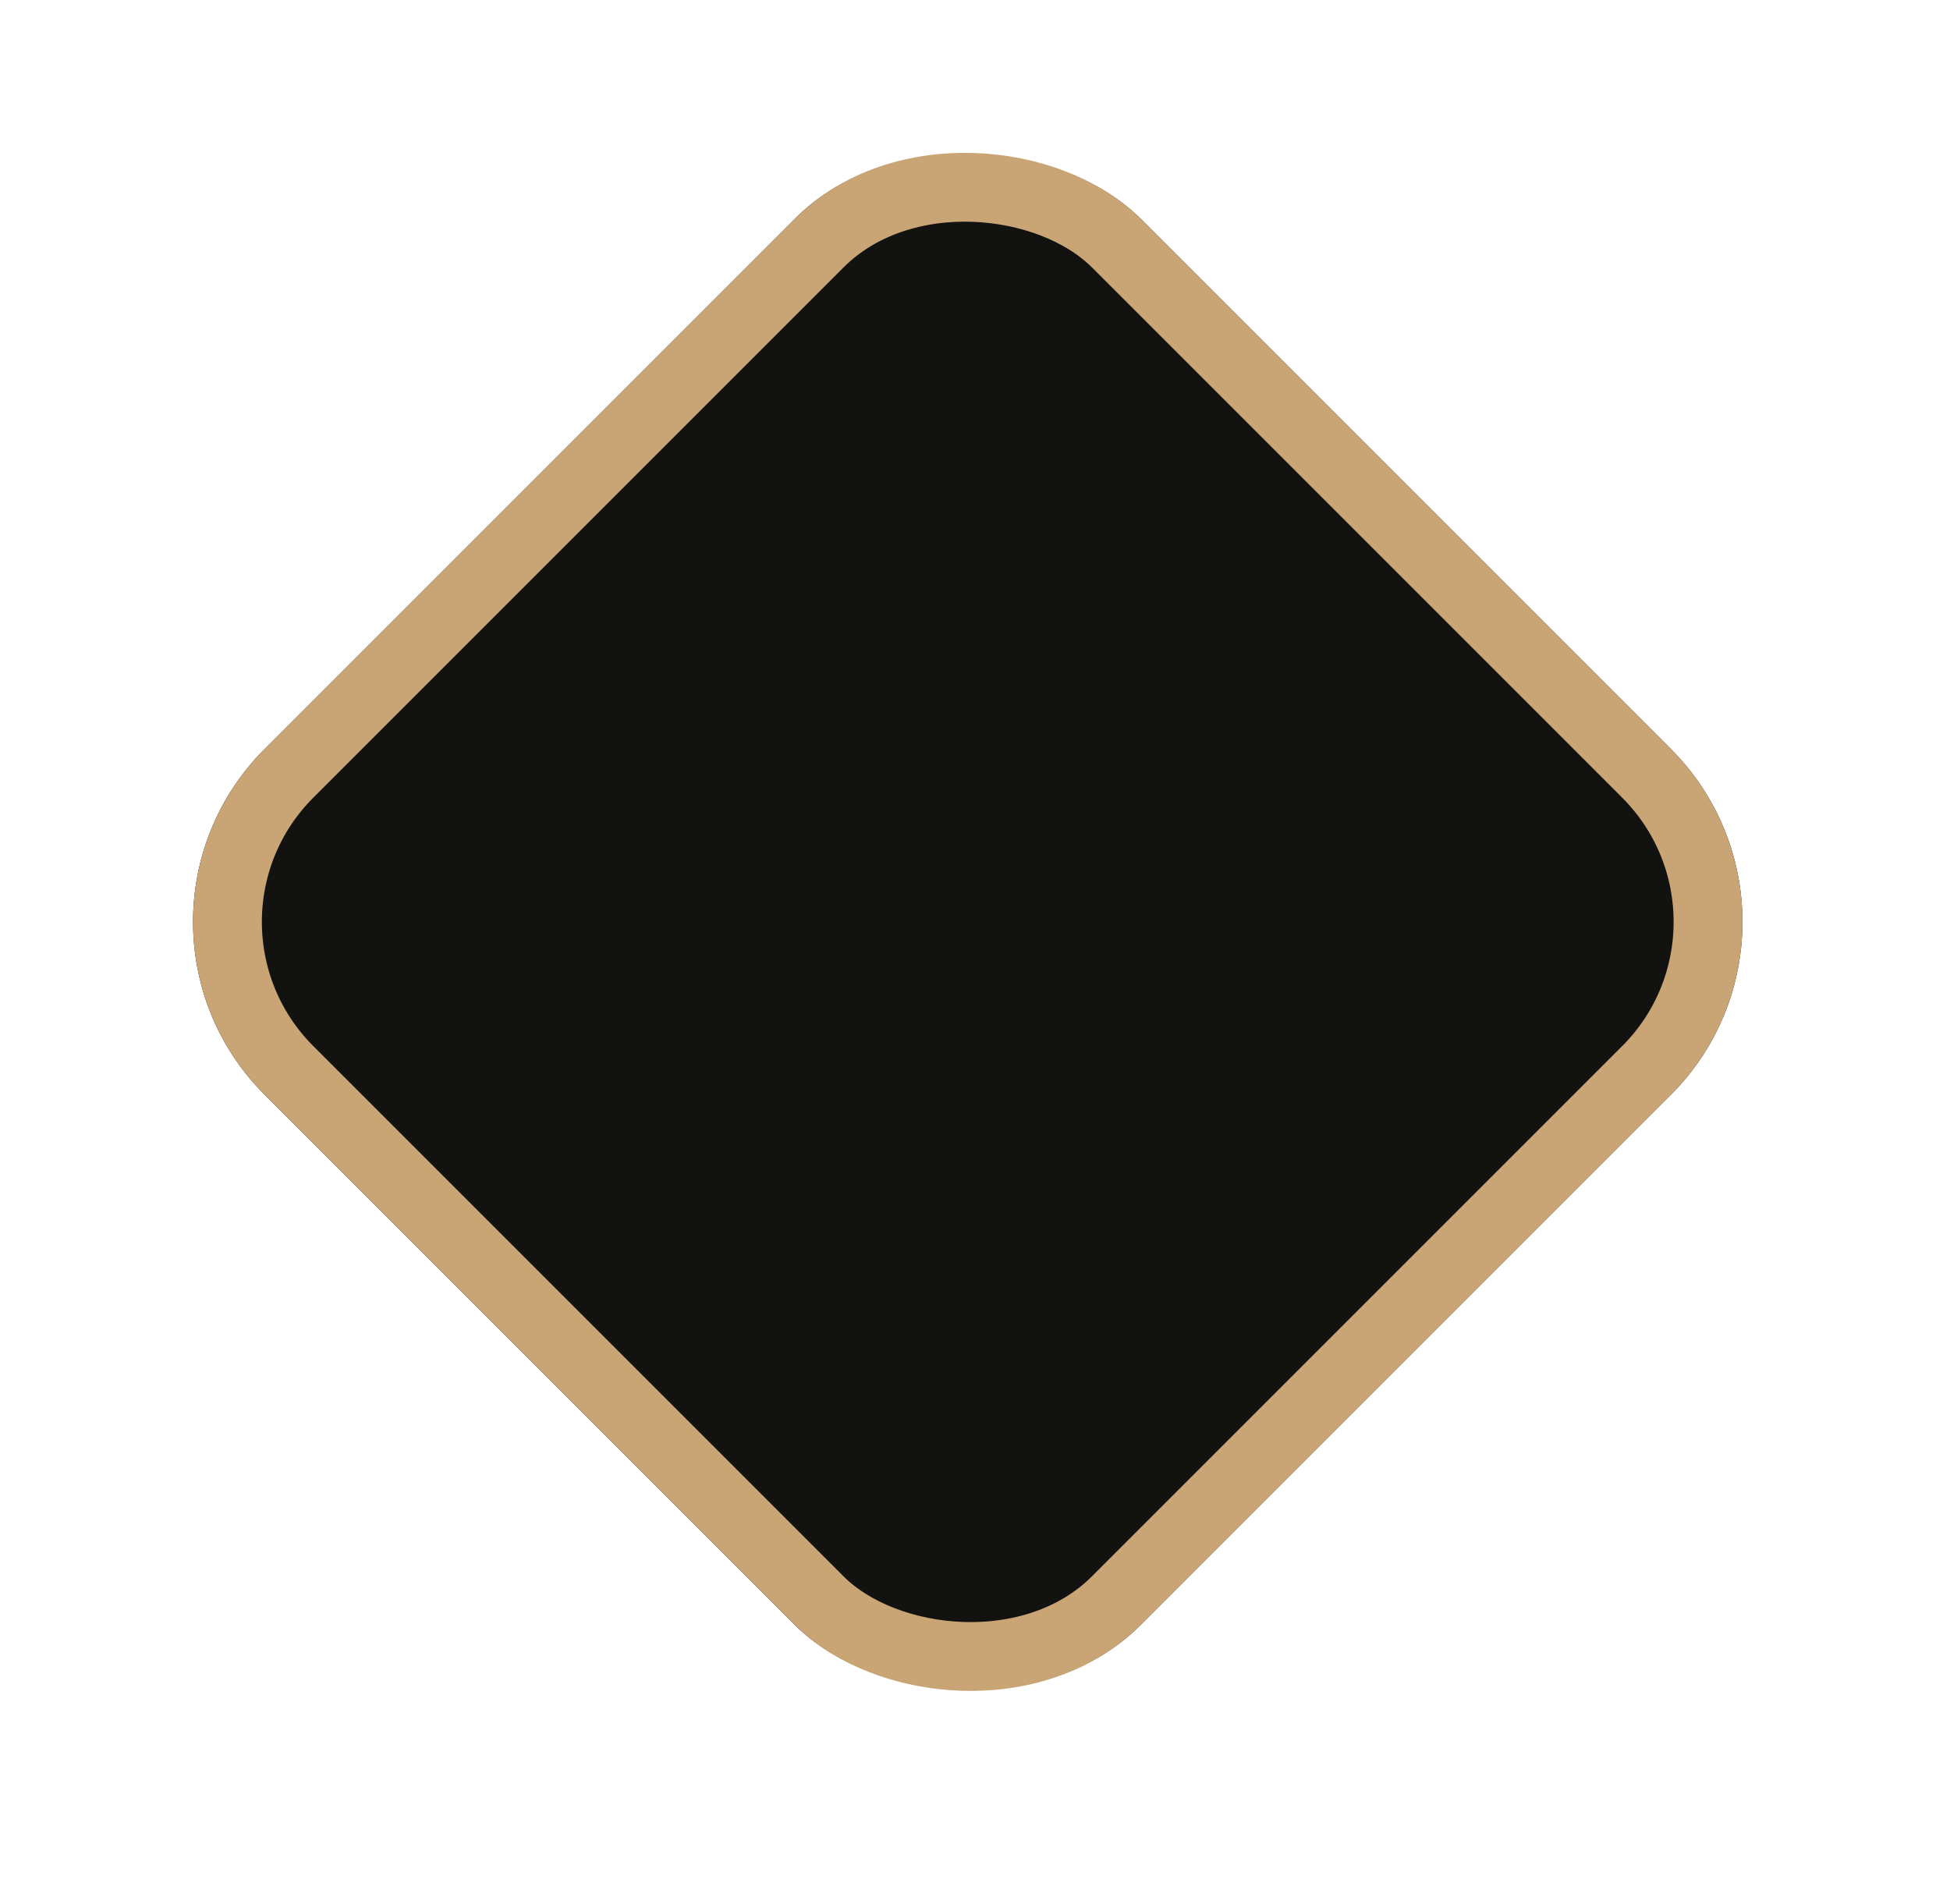 <?xml version="1.0" encoding="UTF-8"?> <svg xmlns="http://www.w3.org/2000/svg" width="85" height="83" viewBox="0 0 85 83" fill="none"> <g filter="url(#filter0_d)"> <rect x="4" y="36.184" width="54" height="54" rx="10.658" transform="rotate(-45 4 36.184)" fill="#121211"></rect> <rect x="6.121" y="36.184" width="51" height="51" rx="9.158" transform="rotate(-45 6.121 36.184)" stroke="#C9A475" stroke-width="3"></rect> </g> <defs> <filter id="filter0_d" x="0" y="-2" width="84.368" height="84.368" filterUnits="userSpaceOnUse" color-interpolation-filters="sRGB"> <feFlood flood-opacity="0" result="BackgroundImageFix"></feFlood> <feColorMatrix in="SourceAlpha" type="matrix" values="0 0 0 0 0 0 0 0 0 0 0 0 0 0 0 0 0 0 127 0"></feColorMatrix> <feOffset dy="4"></feOffset> <feGaussianBlur stdDeviation="2"></feGaussianBlur> <feColorMatrix type="matrix" values="0 0 0 0 0 0 0 0 0 0 0 0 0 0 0 0 0 0 0.45 0"></feColorMatrix> <feBlend mode="normal" in2="BackgroundImageFix" result="effect1_dropShadow"></feBlend> <feBlend mode="normal" in="SourceGraphic" in2="effect1_dropShadow" result="shape"></feBlend> </filter> </defs> </svg> 